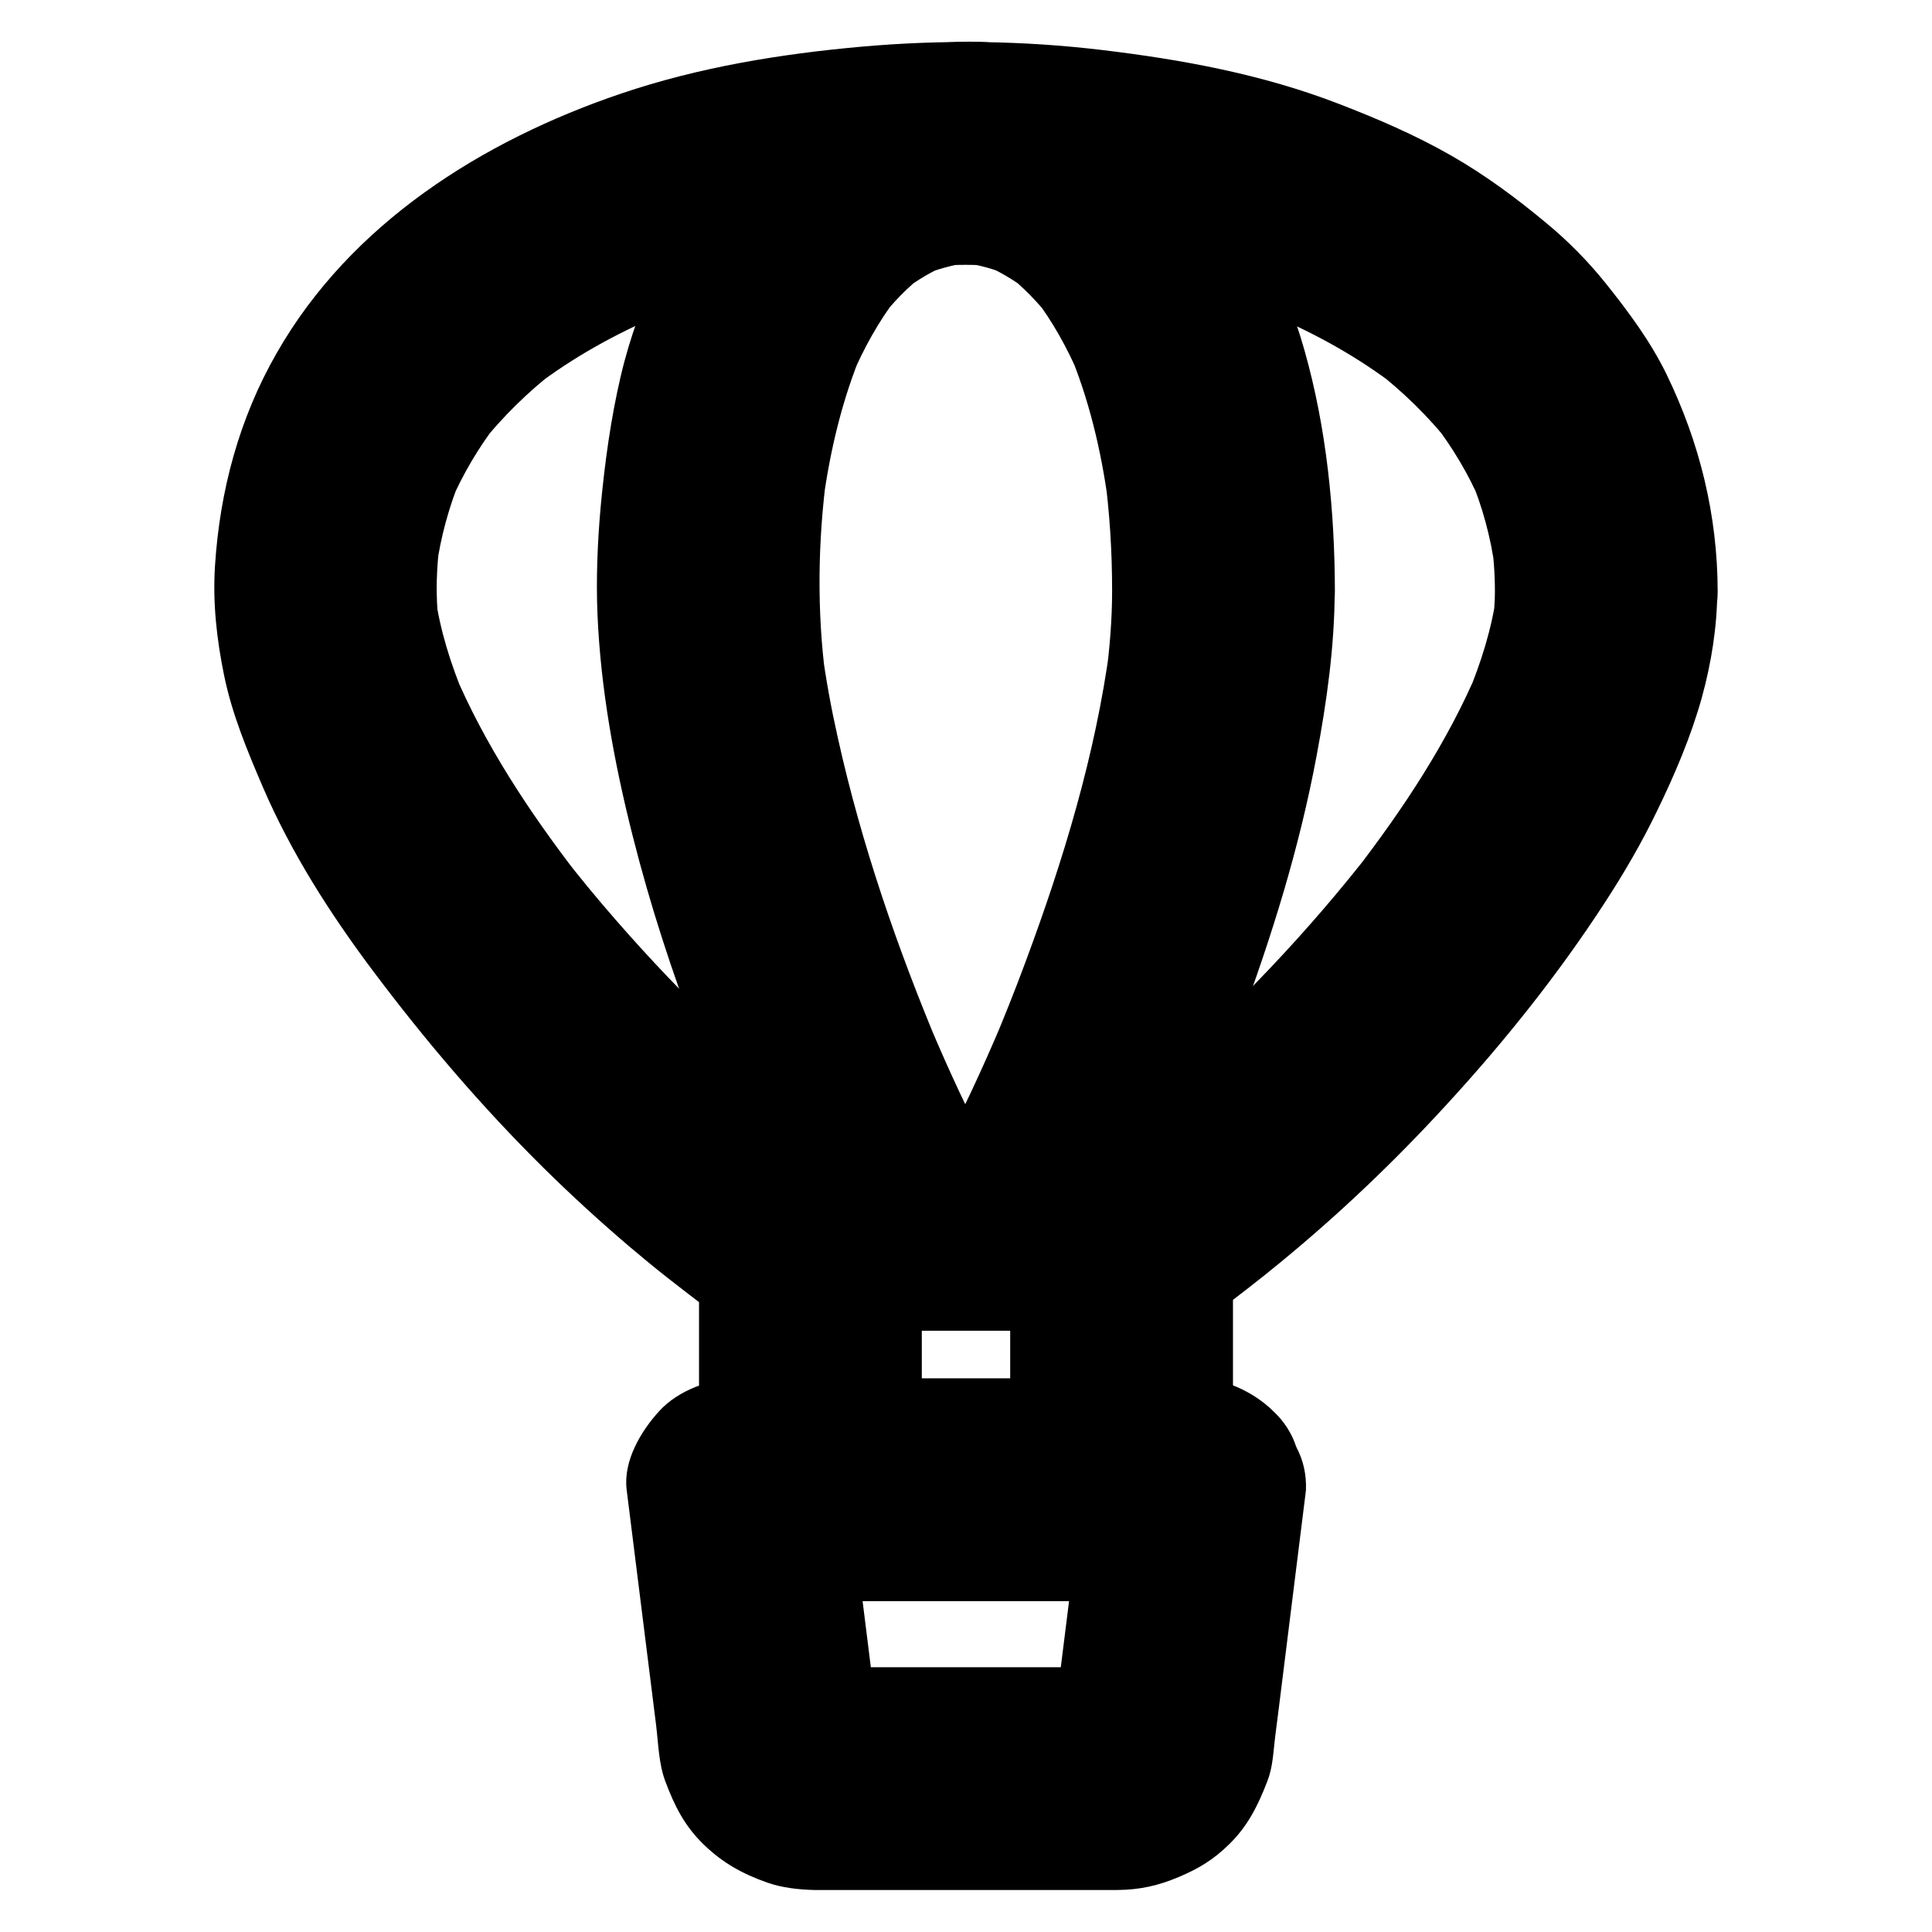<?xml version="1.0" encoding="UTF-8"?>
<!-- Uploaded to: ICON Repo, www.svgrepo.com, Generator: ICON Repo Mixer Tools -->
<svg fill="#000000" width="800px" height="800px" version="1.1" viewBox="144 144 512 512" xmlns="http://www.w3.org/2000/svg">
 <g>
  <path d="m540.17 300.66c0 2.902-0.246 5.758-0.59 8.609 0.344-2.609 0.688-5.215 1.031-7.871-1.277 9.25-4.133 18.254-7.723 26.863 0.984-2.363 1.969-4.723 2.953-7.035-8.168 19.336-19.875 37-32.621 53.578 1.523-1.969 3.102-3.984 4.625-5.953-17.023 21.941-36.309 42.215-57.219 60.469-5.512 4.773-11.121 9.398-16.875 13.875 1.969-1.523 3.984-3.102 5.953-4.625-1.379 1.031-2.754 2.117-4.133 3.148 4.969-1.328 9.938-2.707 14.906-4.035h-34.391-54.758-12.547c4.969 1.328 9.938 2.707 14.906 4.035-1.379-1.031-2.754-2.066-4.133-3.148 1.969 1.523 3.984 3.102 5.953 4.625-21.156-16.336-40.539-35.031-58.055-55.105-5.215-5.953-10.234-12.055-15.055-18.301 1.523 1.969 3.102 3.984 4.625 5.953-12.793-16.629-24.551-34.391-32.766-53.777 0.984 2.363 1.969 4.723 2.953 7.035-3.691-8.809-6.641-18.008-7.922-27.504 0.344 2.609 0.688 5.215 1.031 7.871-0.984-7.527-0.641-15.152 0.344-22.68-0.344 2.609-0.688 5.215-1.031 7.871 1.18-8.363 3.394-16.48 6.641-24.254-0.984 2.363-1.969 4.723-2.953 7.035 3.297-7.625 7.527-14.809 12.594-21.352-1.523 1.969-3.102 3.984-4.625 5.953 5.856-7.527 12.742-14.168 20.27-20.023-1.969 1.523-3.984 3.102-5.953 4.625 10.137-7.773 21.352-13.973 33.062-18.992-2.363 0.984-4.723 1.969-7.035 2.953 18.008-7.578 37.145-12.203 56.48-14.809-2.609 0.344-5.215 0.688-7.871 1.031 26.223-3.445 53.086-3.445 79.312 0-2.609-0.344-5.215-0.688-7.871-1.031 19.336 2.609 38.473 7.231 56.48 14.809-2.363-0.984-4.723-1.969-7.035-2.953 11.758 4.969 22.926 11.219 33.062 18.992-1.969-1.523-3.984-3.102-5.953-4.625 7.527 5.856 14.414 12.496 20.27 20.023-1.523-1.969-3.102-3.984-4.625-5.953 5.066 6.594 9.348 13.727 12.594 21.352-0.984-2.363-1.969-4.723-2.953-7.035 3.297 7.773 5.512 15.941 6.641 24.254-0.344-2.609-0.688-5.215-1.031-7.871 0.691 4.625 1.035 9.297 1.035 13.973 0 7.578 3.297 15.5 8.66 20.859 5.117 5.117 13.531 8.953 20.859 8.66 7.625-0.344 15.547-2.856 20.859-8.66 5.312-5.758 8.66-12.891 8.66-20.859-0.051-20.172-4.773-39.41-13.578-57.516-4.281-8.758-10.035-16.48-16.09-24.059-4.723-5.902-10.086-11.316-15.941-16.137-7.871-6.543-16.137-12.645-24.992-17.711-9.543-5.461-19.73-9.84-29.961-13.777-20.172-7.773-41.277-11.66-62.68-14.219-21.008-2.508-42.41-2.754-63.469-0.887-21.598 1.918-43.297 5.461-63.91 12.449-36.703 12.449-71.637 34.391-91.266 68.781-9.938 17.32-15.055 36.457-16.336 56.285-0.641 9.789 0.441 19.531 2.41 29.125 2.117 10.332 6.148 19.977 10.281 29.617 7.527 17.465 17.859 33.605 29.227 48.758 13.875 18.5 28.832 36.016 45.266 52.25 7.231 7.133 14.711 13.973 22.434 20.566 3.492 2.953 6.988 5.856 10.578 8.66 3.543 2.754 7.086 5.512 10.676 8.215 4.922 3.738 10.824 5.461 17.023 5.559 6.594 0.098 13.234 0 19.828 0h72.816 8.215c6.102-0.051 12.496-1.672 17.367-5.363 5.461-4.133 10.875-8.316 16.137-12.645 15.598-12.793 30.258-26.766 43.887-41.625 15.398-16.727 29.766-34.688 42.164-53.777 5.066-7.773 9.742-15.793 13.777-24.156 4.723-9.691 9.055-19.828 11.957-30.258 2.508-9.102 4.035-18.746 4.082-28.191 0.051-7.527-3.297-15.547-8.66-20.859-5.117-5.117-13.531-8.953-20.859-8.66-7.625 0.344-15.547 2.856-20.859 8.66-5.215 5.859-8.512 12.941-8.562 20.914z"/>
  <path d="m460.52 509.27h-40.887-65.141-14.906c-7.231 0-15.891 3.199-20.859 8.66-4.922 5.363-9.594 13.285-8.66 20.859 2.117 16.926 4.231 33.801 6.348 50.727 0.492 3.938 0.984 7.871 1.477 11.809 0.59 4.922 0.688 10.086 2.41 14.711 2.461 6.543 5.066 11.809 10.184 16.777 5.019 4.871 10.281 7.773 16.828 10.086 3.887 1.379 8.363 1.871 12.449 1.969h0.344 6.594 61.105 9.988 2.312c6.051-0.051 10.922-1.18 16.285-3.445 5.215-2.215 9.055-4.477 13.285-8.609 5.019-4.871 7.723-10.383 10.184-16.777 1.477-3.738 1.574-7.773 2.066-11.711 0.344-2.707 0.688-5.41 1.031-8.117 2.312-18.695 4.676-37.391 6.988-56.09 0.051-0.441 0.098-0.887 0.148-1.277 0.148-4.082-0.688-7.871-2.559-11.367-1.18-3.641-3.246-6.84-6.102-9.496-5.172-5.168-13.586-9.055-20.914-8.707-7.625 0.344-15.547 2.856-20.859 8.66-1.523 1.969-3.102 3.984-4.625 5.953-2.656 4.625-4.035 9.594-4.035 14.906-2.41 19.285-4.82 38.621-7.231 57.91-0.344 2.754-0.688 5.512-1.031 8.215 0.344-2.609 0.688-5.215 1.031-7.871-0.195 1.133-0.492 2.164-0.934 3.246 0.984-2.363 1.969-4.723 2.953-7.035-0.395 0.789-0.789 1.523-1.328 2.262 1.523-1.969 3.102-3.984 4.625-5.953-0.688 0.887-1.426 1.625-2.262 2.312 1.969-1.523 3.984-3.102 5.953-4.625-0.887 0.641-1.82 1.18-2.805 1.625 2.363-0.984 4.723-1.969 7.035-2.953-1.082 0.395-2.117 0.688-3.199 0.836 2.609-0.344 5.215-0.688 7.871-1.031-3 0.246-6.051 0.098-9.102 0.098h-19.582-43.789c-3.641 0-7.379 0.246-10.973-0.098 2.609 0.344 5.215 0.688 7.871 1.031-1.133-0.148-2.164-0.441-3.199-0.836 2.363 0.984 4.723 1.969 7.035 2.953-1.031-0.441-1.918-0.984-2.805-1.625 1.969 1.523 3.984 3.102 5.953 4.625-0.836-0.688-1.574-1.477-2.262-2.312 1.523 1.969 3.102 3.984 4.625 5.953-0.492-0.738-0.934-1.477-1.328-2.262 0.984 2.363 1.969 4.723 2.953 7.035-0.441-1.082-0.738-2.117-0.934-3.246 0.344 2.609 0.688 5.215 1.031 7.871-2.41-19.285-4.82-38.621-7.231-57.91-0.344-2.754-0.688-5.512-1.031-8.215-9.84 9.84-19.68 19.68-29.52 29.52h40.887 65.141 14.906c7.578 0 15.5-3.297 20.859-8.66 5.117-5.117 8.953-13.531 8.66-20.859-0.344-7.625-2.856-15.547-8.66-20.859-5.613-5.316-12.699-8.66-20.668-8.66z"/>
  <path d="m470.75 538.79v-62.535-8.855c0-7.578-3.297-15.5-8.66-20.859-5.117-5.117-13.531-8.953-20.859-8.66-7.625 0.344-15.547 2.856-20.859 8.66-5.312 5.758-8.66 12.891-8.66 20.859v62.535 8.855c0 7.578 3.297 15.5 8.66 20.859 5.117 5.117 13.531 8.953 20.859 8.66 7.625-0.344 15.547-2.856 20.859-8.66 5.312-5.754 8.66-12.891 8.66-20.859z"/>
  <path d="m329.25 467.4v62.535 8.855c0 7.578 3.297 15.5 8.66 20.859 5.117 5.117 13.531 8.953 20.859 8.66 7.625-0.344 15.547-2.856 20.859-8.66 5.312-5.758 8.66-12.891 8.66-20.859v-62.535-8.855c0-7.578-3.297-15.5-8.66-20.859-5.117-5.117-13.531-8.953-20.859-8.66-7.625 0.344-15.547 2.856-20.859 8.66-5.316 5.754-8.66 12.84-8.66 20.859z"/>
  <path d="m438.72 300.66c0 7.578-0.641 15.152-1.625 22.68 0.344-2.609 0.688-5.215 1.031-7.871-3.836 28.586-12.348 56.582-22.387 83.543-2.805 7.578-5.805 15.055-8.953 22.535 0.984-2.363 1.969-4.723 2.953-7.035-5.41 12.793-11.266 25.484-17.859 37.738 8.512-4.871 16.973-9.742 25.484-14.613h-35.129c8.512 4.871 16.973 9.742 25.484 14.613-6.496-12.055-12.25-24.5-17.562-37.098 0.984 2.363 1.969 4.723 2.953 7.035-11.266-26.766-20.812-54.414-27.109-82.805-1.723-7.676-3.148-15.449-4.184-23.223 0.344 2.609 0.688 5.215 1.031 7.871-2.41-18.203-2.117-36.605 0.297-54.809-0.344 2.609-0.688 5.215-1.031 7.871 1.871-13.777 5.117-27.453 10.527-40.297-0.984 2.363-1.969 4.723-2.953 7.035 3.199-7.527 7.184-14.711 12.152-21.207-1.523 1.969-3.102 3.984-4.625 5.953 3.492-4.527 7.477-8.609 12.004-12.102-1.969 1.523-3.984 3.102-5.953 4.625 3.738-2.856 7.773-5.266 12.102-7.086-2.363 0.984-4.723 1.969-7.035 2.953 3.984-1.625 8.117-2.754 12.398-3.394-2.609 0.344-5.215 0.688-7.871 1.031 4.676-0.641 9.398-0.641 14.07 0-2.609-0.344-5.215-0.688-7.871-1.031 4.281 0.59 8.414 1.723 12.398 3.394-2.363-0.984-4.723-1.969-7.035-2.953 4.328 1.82 8.363 4.231 12.102 7.086-1.969-1.523-3.984-3.102-5.953-4.625 4.527 3.492 8.461 7.625 12.004 12.102-1.523-1.969-3.102-3.984-4.625-5.953 4.969 6.496 8.953 13.676 12.152 21.207-0.984-2.363-1.969-4.723-2.953-7.035 5.41 12.84 8.66 26.52 10.527 40.297-0.344-2.609-0.688-5.215-1.031-7.871 1.434 10.43 2.074 20.957 2.074 31.438 0 7.578 3.297 15.5 8.66 20.859 5.117 5.117 13.531 8.953 20.859 8.66 7.625-0.344 15.547-2.856 20.859-8.66 5.312-5.758 8.66-12.891 8.66-20.859-0.051-21.352-2.215-43.246-8.07-63.863-2.754-9.742-6.543-19.238-11.02-28.34-4.082-8.363-9.398-15.695-15.254-22.926-5.41-6.691-12.055-12.152-19.09-17.074-6.641-4.676-14.516-8.07-22.238-10.332-7.824-2.262-16.336-3.394-24.5-3-8.168 0.344-16.629 1.574-24.305 4.574-4.82 1.918-9.84 3.887-14.316 6.594-4.574 2.754-8.855 6.148-12.941 9.543-6.641 5.512-12.055 12.496-17.023 19.484-4.133 5.805-7.43 12.102-10.234 18.598-4.184 9.742-7.871 19.484-10.281 29.816-2.656 11.367-4.231 23.027-5.312 34.637-0.836 9.445-1.23 18.992-0.836 28.438 0.836 19.777 4.477 39.605 9.348 58.793 4.625 18.352 10.527 36.359 17.27 54.023 6.84 18.008 14.414 35.816 23.027 53.086 1.574 3.148 3.199 6.25 4.82 9.297 4.871 9.055 15.352 14.613 25.484 14.613h35.129c10.137 0 20.613-5.559 25.484-14.613 11.512-21.352 21.008-43.887 29.473-66.566 8.609-23.074 15.988-46.789 20.516-71.047 2.707-14.367 4.773-29.078 4.82-43.738 0-7.578-3.297-15.547-8.66-20.859-5.117-5.117-13.531-8.953-20.859-8.66-7.625 0.344-15.547 2.856-20.859 8.66-5.262 5.809-8.609 12.891-8.609 20.863z"/>
 </g>
</svg>